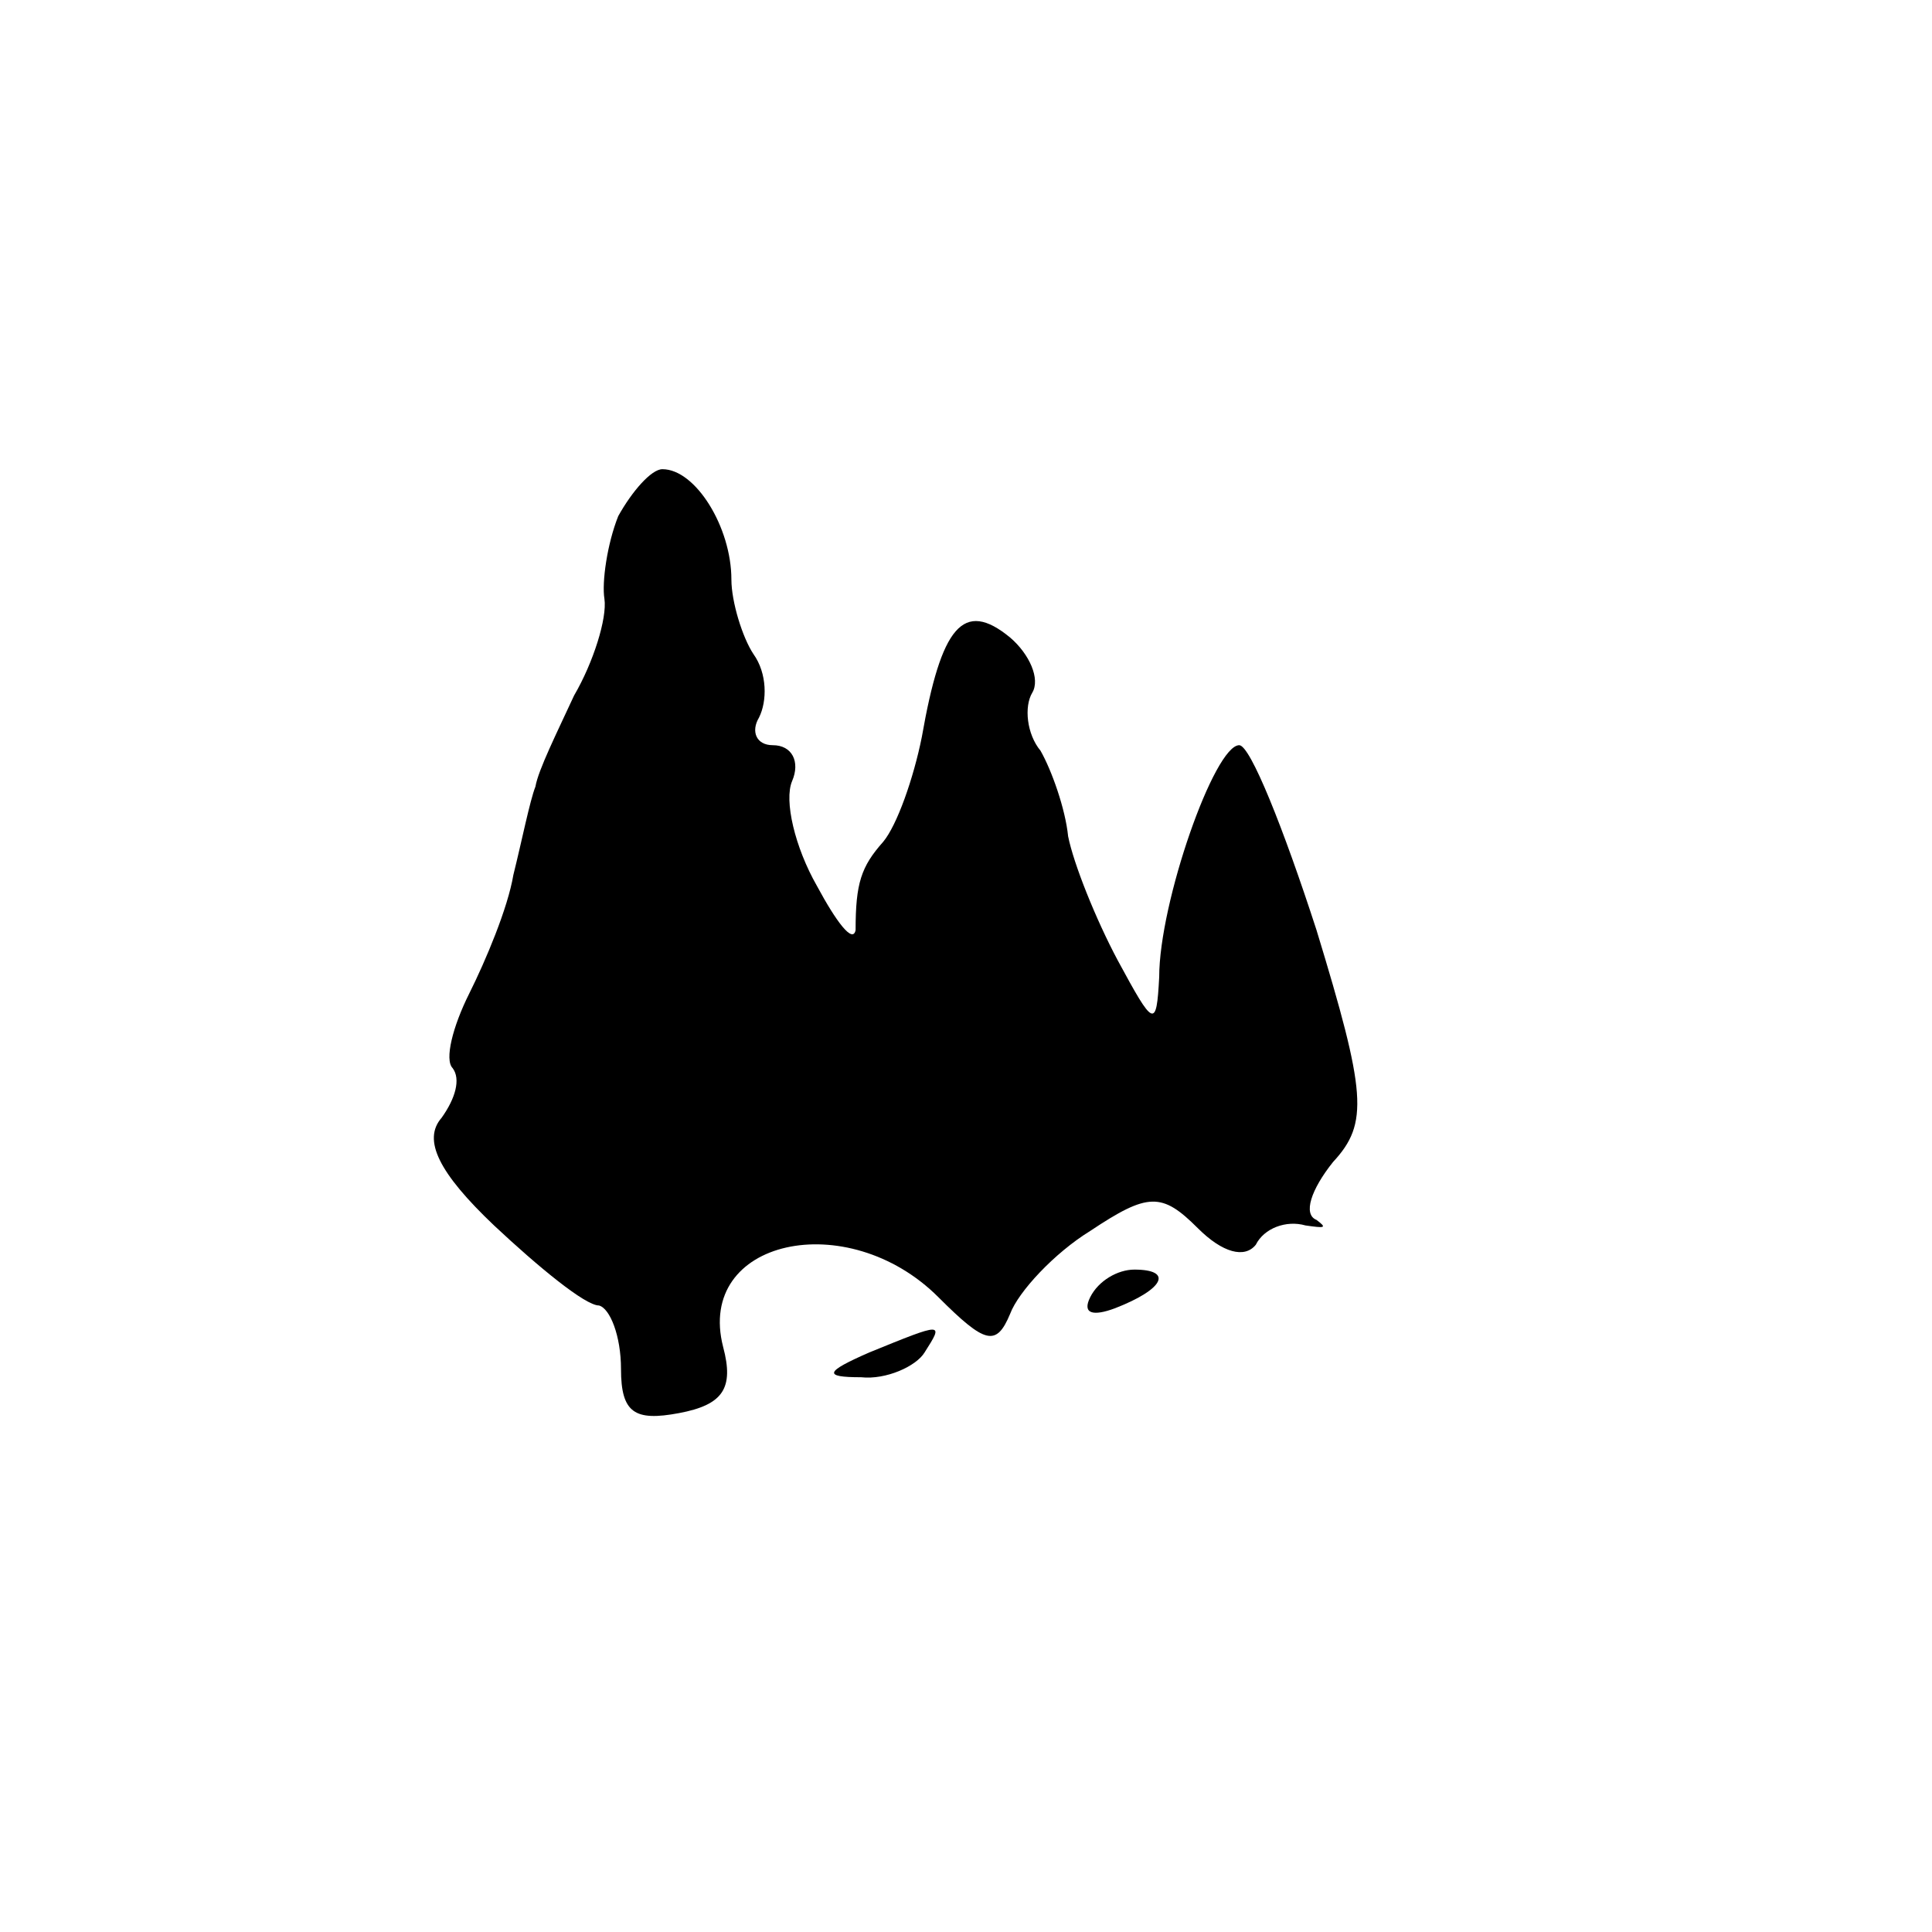 <?xml version="1.0" standalone="no"?>
<!DOCTYPE svg PUBLIC "-//W3C//DTD SVG 20010904//EN"
 "http://www.w3.org/TR/2001/REC-SVG-20010904/DTD/svg10.dtd">
<svg version="1.0" xmlns="http://www.w3.org/2000/svg"
 width="70pt" height="70pt" viewBox="0 0 70 70"
 preserveAspectRatio="xMidYMid meet">
<g transform="translate(0,70) scale(0.1,-0.1)"
fill="#000000" stroke="none">
<path d="M224 513 c-4 -10 -6 -24 -5 -30 1 -7 -4 -23 -11 -35 -6 -13 -13 -27
-14 -33 -2 -5 -5 -20 -8 -32 -2 -12 -10 -31 -16 -43 -6 -12 -9 -24 -6 -27 3
-4 1 -11 -4 -18 -7 -8 -1 -20 19 -39 16 -15 33 -29 38 -29 4 -1 8 -11 8 -23 0
-16 5 -19 21 -16 16 3 20 9 16 24 -10 39 45 51 78 18 17 -17 21 -18 26 -6 3 8
16 22 29 30 21 14 26 14 39 1 9 -9 17 -11 21 -6 3 6 11 9 18 7 7 -1 8 -1 4 2
-5 2 -2 11 6 21 13 14 12 25 -6 84 -12 37 -24 67 -28 67 -9 0 -29 -57 -29 -84
-1 -19 -2 -18 -15 6 -8 15 -16 35 -18 45 -1 10 -6 24 -10 31 -5 6 -6 16 -3 21
3 5 -1 14 -8 20 -17 14 -25 4 -32 -36 -3 -15 -9 -32 -14 -38 -8 -9 -10 -15
-10 -32 -1 -5 -7 3 -14 16 -8 14 -12 31 -9 38 3 7 0 13 -7 13 -6 0 -8 5 -5 10
3 6 3 16 -2 23 -4 6 -8 19 -8 27 0 19 -13 40 -25 40 -4 0 -11 -8 -16 -17z"/>
<path d="M395 230 c-3 -6 1 -7 9 -4 18 7 21 14 7 14 -6 0 -13 -4 -16 -10z"/>
<path d="M315 210 c-16 -7 -17 -9 -3 -9 9 -1 20 4 23 9 7 11 7 11 -20 0z"/>
</g>
</svg>
